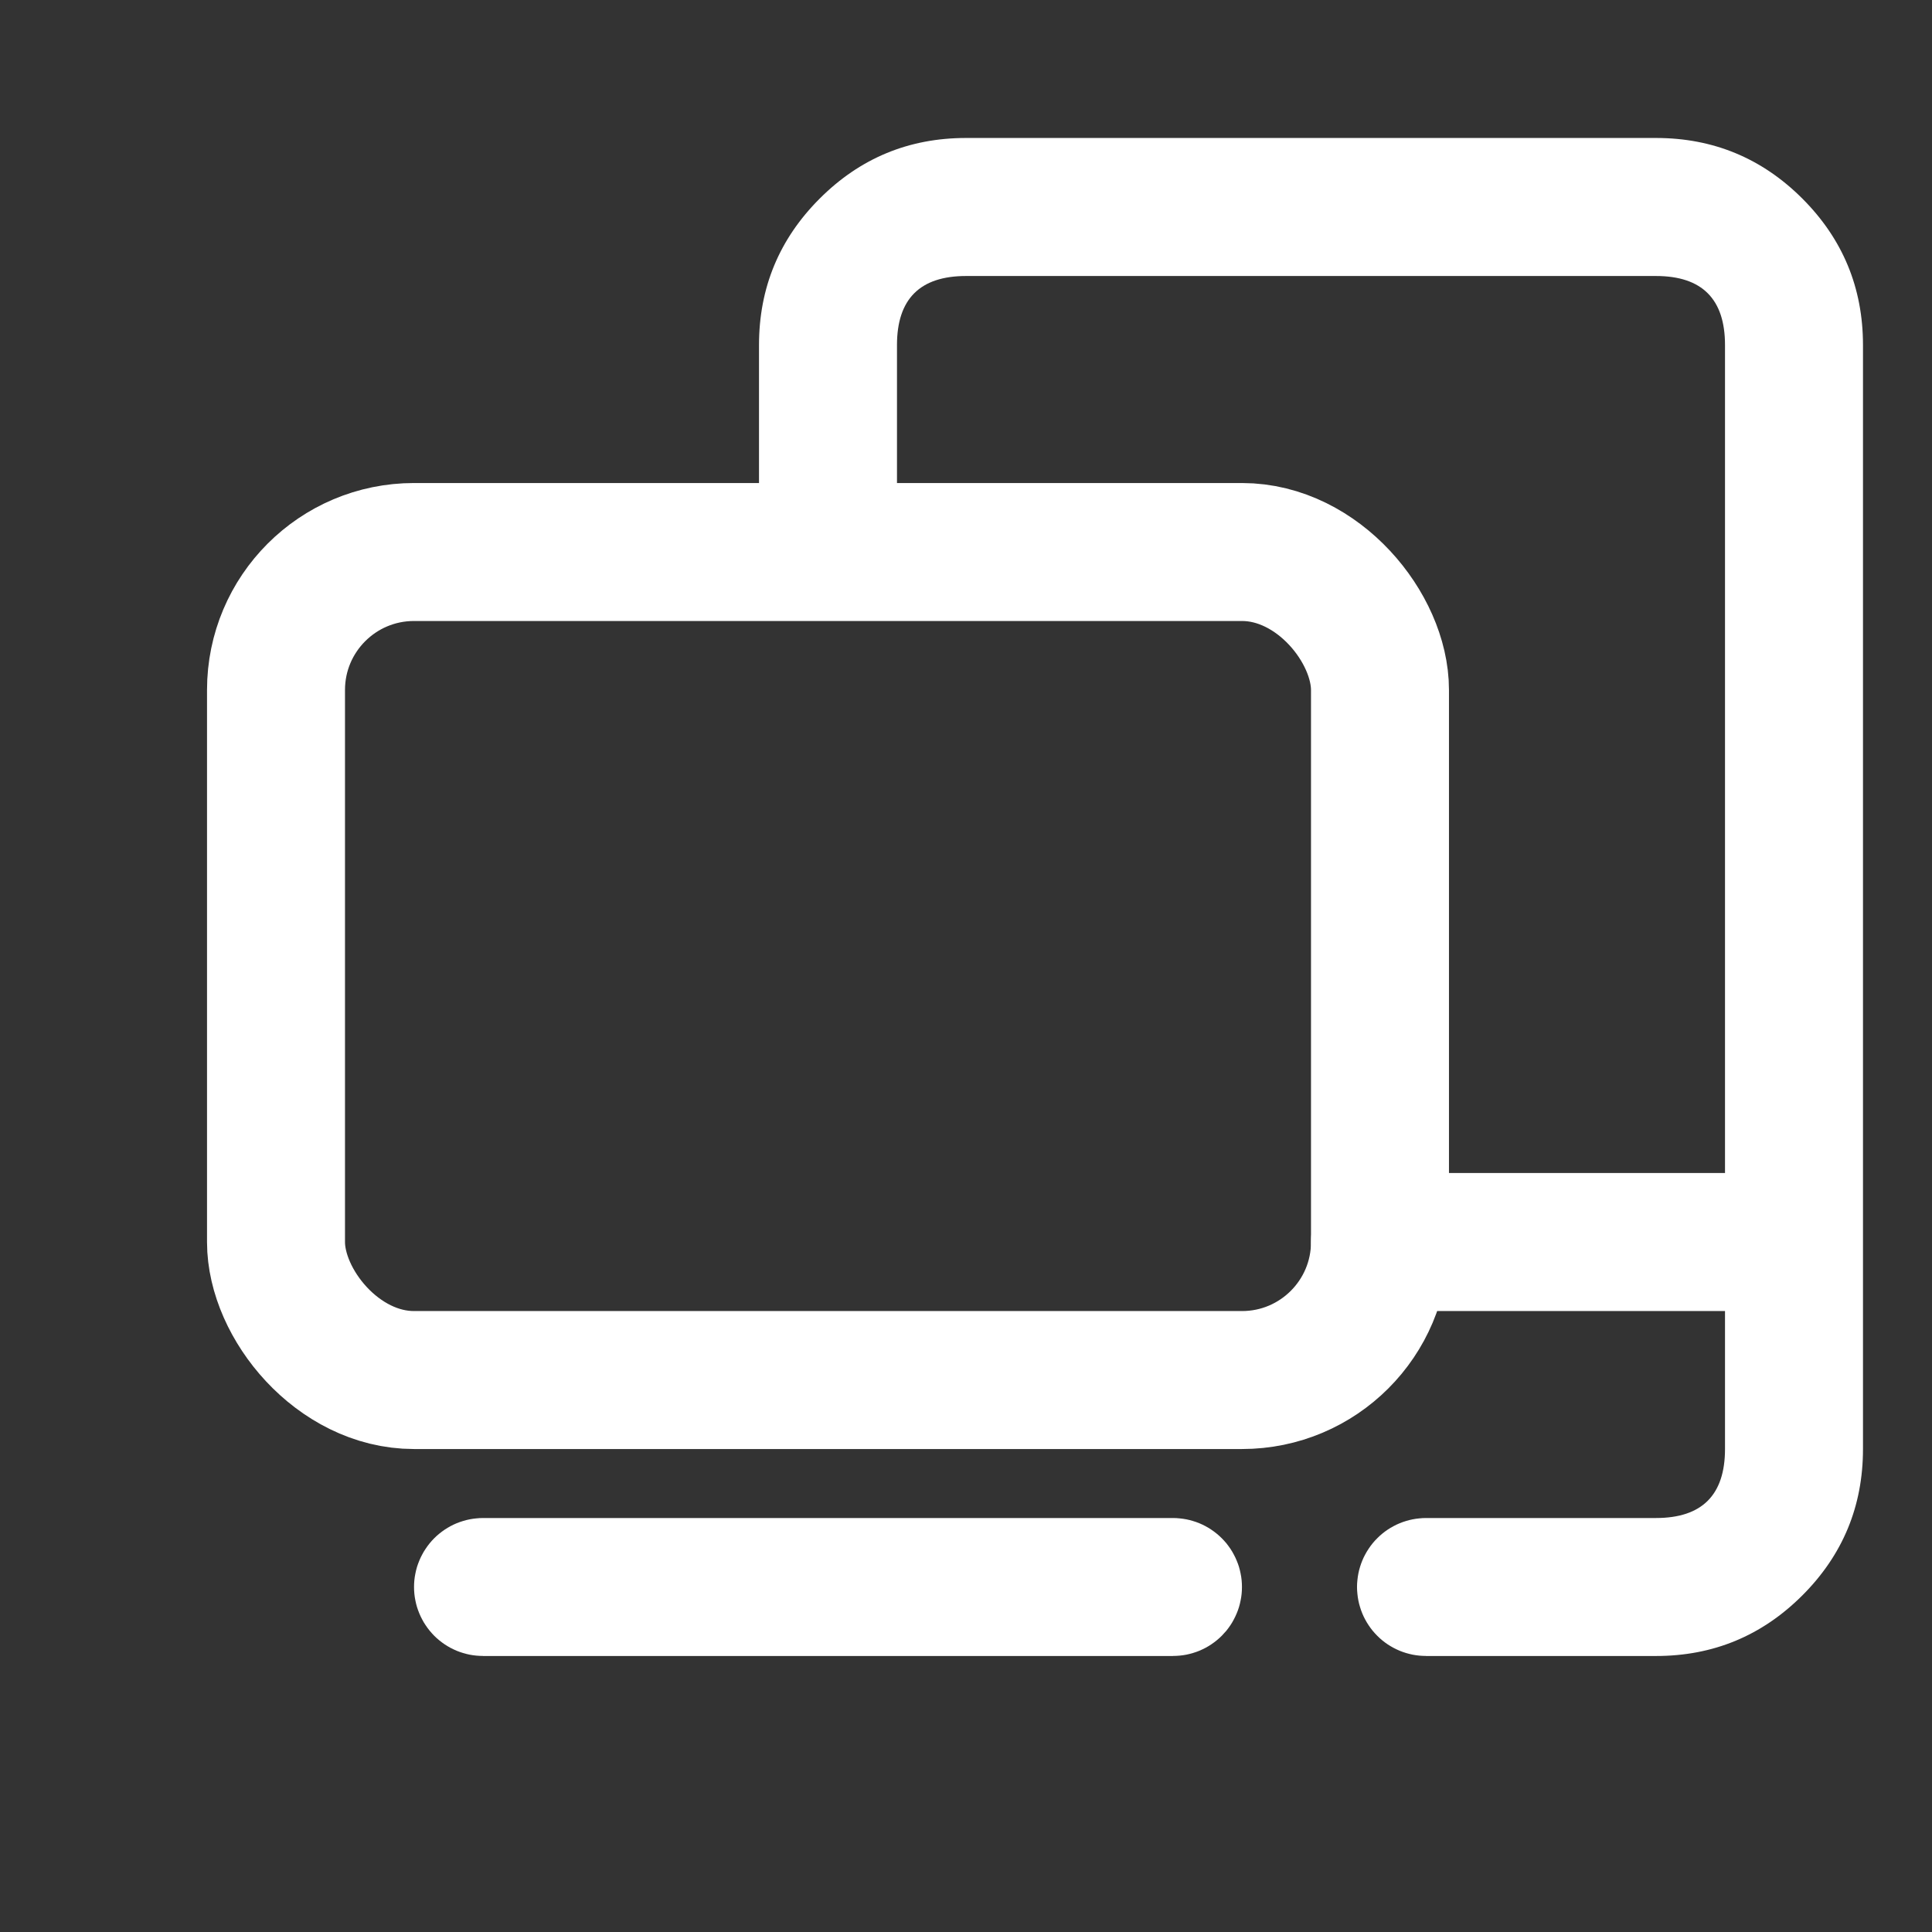 <svg xmlns="http://www.w3.org/2000/svg" xmlns:xlink="http://www.w3.org/1999/xlink" fill="none" version="1.1" width="36" height="36" viewBox="0 0 36 36"><rect x="0" y="0" width="36" height="36" fill="#333333" stroke="none"/><g><g></g><g><rect x="5.143" y="10.286" width="20.571" height="15.429" rx="2.571" fill-opacity="0" stroke-opacity="1" stroke="#FFFFFF" fill="none" stroke-width="2.571"/></g><g><path d="M9,30.857L21.857,30.857L21.857,30.856Q21.92,30.856,21.983,30.85Q22.046,30.844,22.108,30.832Q22.17,30.819,22.23,30.801Q22.291,30.783,22.349,30.759Q22.407,30.734,22.463,30.705Q22.519,30.675,22.571,30.64Q22.623,30.605,22.672,30.565Q22.721,30.525,22.766,30.48Q22.81,30.435,22.851,30.387Q22.89,30.338,22.926,30.285Q22.961,30.233,22.99,30.177Q23.02,30.121,23.044,30.063Q23.069,30.005,23.087,29.944Q23.105,29.884,23.117,29.822Q23.13,29.76,23.136,29.697Q23.142,29.635,23.142,29.571Q23.142,29.508,23.136,29.445Q23.13,29.383,23.117,29.321Q23.105,29.259,23.087,29.198Q23.069,29.138,23.044,29.08Q23.02,29.021,22.99,28.966Q22.961,28.91,22.926,28.858Q22.89,28.805,22.851,28.756Q22.81,28.707,22.766,28.663Q22.721,28.618,22.672,28.578Q22.623,28.538,22.571,28.503Q22.519,28.468,22.463,28.438Q22.407,28.408,22.349,28.384Q22.291,28.36,22.23,28.342Q22.17,28.323,22.108,28.311Q22.046,28.299,21.983,28.293Q21.92,28.286,21.857,28.286L21.857,28.286L9,28.286L9,28.286Q8.937,28.286,8.874,28.293Q8.811,28.299,8.749,28.311Q8.687,28.323,8.627,28.342Q8.567,28.36,8.508,28.384Q8.45,28.408,8.394,28.438Q8.339,28.468,8.286,28.503Q8.234,28.538,8.185,28.578Q8.136,28.618,8.091,28.663Q8.047,28.707,8.007,28.756Q7.967,28.805,7.932,28.858Q7.896,28.91,7.867,28.966Q7.837,29.021,7.813,29.08Q7.789,29.138,7.77,29.198Q7.752,29.259,7.74,29.321Q7.727,29.383,7.721,29.445Q7.715,29.508,7.715,29.571Q7.715,29.635,7.721,29.697Q7.727,29.76,7.74,29.822Q7.752,29.884,7.77,29.944Q7.789,30.005,7.813,30.063Q7.837,30.121,7.867,30.177Q7.896,30.233,7.932,30.285Q7.967,30.338,8.007,30.387Q8.047,30.435,8.091,30.48Q8.136,30.525,8.185,30.565Q8.234,30.605,8.286,30.64Q8.339,30.675,8.394,30.705Q8.45,30.734,8.508,30.759Q8.567,30.783,8.627,30.801Q8.687,30.819,8.749,30.832Q8.811,30.844,8.874,30.85Q8.937,30.856,9,30.856L9,30.857Z" fill-rule="evenodd" fill="#FFFFFF" fill-opacity="1"/></g><g><path d="M25.714,24.429L32.143,24.429L32.143,24.428Q32.206,24.428,32.269,24.422Q32.332,24.415,32.394,24.403Q32.455,24.391,32.516,24.372Q32.576,24.354,32.635,24.33Q32.693,24.306,32.749,24.276Q32.804,24.246,32.857,24.211Q32.909,24.176,32.958,24.136Q33.007,24.096,33.051,24.051Q33.096,24.007,33.136,23.958Q33.176,23.909,33.211,23.857Q33.246,23.804,33.276,23.749Q33.306,23.693,33.33,23.635Q33.354,23.576,33.373,23.516Q33.391,23.455,33.403,23.394Q33.415,23.332,33.422,23.269Q33.428,23.206,33.428,23.143Q33.428,23.08,33.422,23.017Q33.415,22.954,33.403,22.892Q33.391,22.83,33.373,22.77Q33.354,22.709,33.33,22.651Q33.306,22.593,33.276,22.537Q33.246,22.481,33.211,22.429Q33.176,22.376,33.136,22.328Q33.096,22.279,33.051,22.234Q33.007,22.19,32.958,22.15Q32.909,22.109,32.857,22.074Q32.804,22.039,32.749,22.01Q32.693,21.98,32.635,21.956Q32.576,21.931,32.516,21.913Q32.455,21.895,32.394,21.883Q32.332,21.87,32.269,21.864Q32.206,21.858,32.143,21.858L32.143,21.857L25.714,21.857L25.714,21.858Q25.651,21.858,25.588,21.864Q25.526,21.87,25.464,21.883Q25.402,21.895,25.341,21.913Q25.281,21.931,25.223,21.956Q25.164,21.98,25.109,22.01Q25.053,22.039,25,22.074Q24.948,22.109,24.899,22.15Q24.85,22.19,24.806,22.234Q24.761,22.279,24.721,22.328Q24.681,22.376,24.646,22.429Q24.611,22.481,24.581,22.537Q24.551,22.593,24.527,22.651Q24.503,22.709,24.485,22.77Q24.466,22.83,24.454,22.892Q24.442,22.954,24.435,23.017Q24.429,23.08,24.429,23.143Q24.429,23.206,24.435,23.269Q24.442,23.332,24.454,23.394Q24.466,23.455,24.485,23.516Q24.503,23.576,24.527,23.635Q24.551,23.693,24.581,23.749Q24.611,23.804,24.646,23.857Q24.681,23.909,24.721,23.958Q24.761,24.007,24.806,24.051Q24.85,24.096,24.899,24.136Q24.948,24.176,25,24.211Q25.053,24.246,25.109,24.276Q25.164,24.306,25.223,24.33Q25.281,24.354,25.341,24.372Q25.402,24.391,25.464,24.403Q25.526,24.415,25.588,24.422Q25.651,24.428,25.714,24.428L25.714,24.429Z" fill-rule="evenodd" fill="#FFFFFF" fill-opacity="1"/></g><g><path d="M30.857,28.286L26.571,28.286L26.571,28.286Q26.508,28.286,26.445,28.293Q26.383,28.299,26.321,28.311Q26.259,28.323,26.198,28.342Q26.138,28.36,26.08,28.384Q26.021,28.408,25.966,28.438Q25.91,28.468,25.857,28.503Q25.805,28.538,25.756,28.578Q25.707,28.618,25.663,28.663Q25.618,28.707,25.578,28.756Q25.538,28.805,25.503,28.858Q25.468,28.91,25.438,28.966Q25.408,29.021,25.384,29.08Q25.36,29.138,25.342,29.198Q25.323,29.259,25.311,29.321Q25.299,29.383,25.293,29.445Q25.286,29.508,25.286,29.571Q25.286,29.635,25.293,29.697Q25.299,29.76,25.311,29.822Q25.323,29.884,25.342,29.944Q25.36,30.005,25.384,30.063Q25.408,30.122,25.438,30.177Q25.468,30.233,25.503,30.285Q25.538,30.338,25.578,30.387Q25.618,30.435,25.663,30.48Q25.707,30.525,25.756,30.565Q25.805,30.605,25.857,30.64Q25.91,30.675,25.966,30.705Q26.021,30.734,26.08,30.759Q26.138,30.783,26.198,30.801Q26.259,30.819,26.321,30.832Q26.383,30.844,26.445,30.85Q26.508,30.856,26.571,30.856L26.571,30.857L30.857,30.857Q32.455,30.857,33.585,29.727Q34.714,28.598,34.714,27L34.714,6.429Q34.714,4.831,33.585,3.701Q32.455,2.571,30.857,2.571L18,2.571Q16.402,2.571,15.273,3.701Q14.143,4.831,14.143,6.429L14.143,9L14.144,9Q14.144,9.063,14.15,9.126Q14.156,9.189,14.168,9.251Q14.181,9.313,14.199,9.373Q14.217,9.433,14.241,9.492Q14.266,9.55,14.295,9.606Q14.325,9.661,14.36,9.714Q14.395,9.766,14.435,9.815Q14.475,9.864,14.52,9.909Q14.565,9.953,14.613,9.993Q14.662,10.033,14.715,10.068Q14.767,10.104,14.823,10.133Q14.879,10.163,14.937,10.187Q14.995,10.211,15.056,10.23Q15.116,10.248,15.178,10.26Q15.24,10.273,15.303,10.279Q15.365,10.285,15.429,10.285Q15.492,10.285,15.555,10.279Q15.617,10.273,15.679,10.26Q15.741,10.248,15.802,10.23Q15.862,10.211,15.92,10.187Q15.979,10.163,16.034,10.133Q16.09,10.104,16.142,10.068Q16.195,10.033,16.244,9.993Q16.293,9.953,16.337,9.909Q16.382,9.864,16.422,9.815Q16.462,9.766,16.497,9.714Q16.532,9.661,16.562,9.606Q16.592,9.55,16.616,9.492Q16.64,9.433,16.658,9.373Q16.677,9.313,16.689,9.251Q16.701,9.189,16.707,9.126Q16.714,9.063,16.714,9L16.714,9L16.714,6.429Q16.714,5.143,18,5.143L30.857,5.143Q32.143,5.143,32.143,6.429L32.143,27Q32.143,28.286,30.857,28.286Z" fill-rule="evenodd" fill="#FFFFFF" fill-opacity="1"/></g></g></svg>